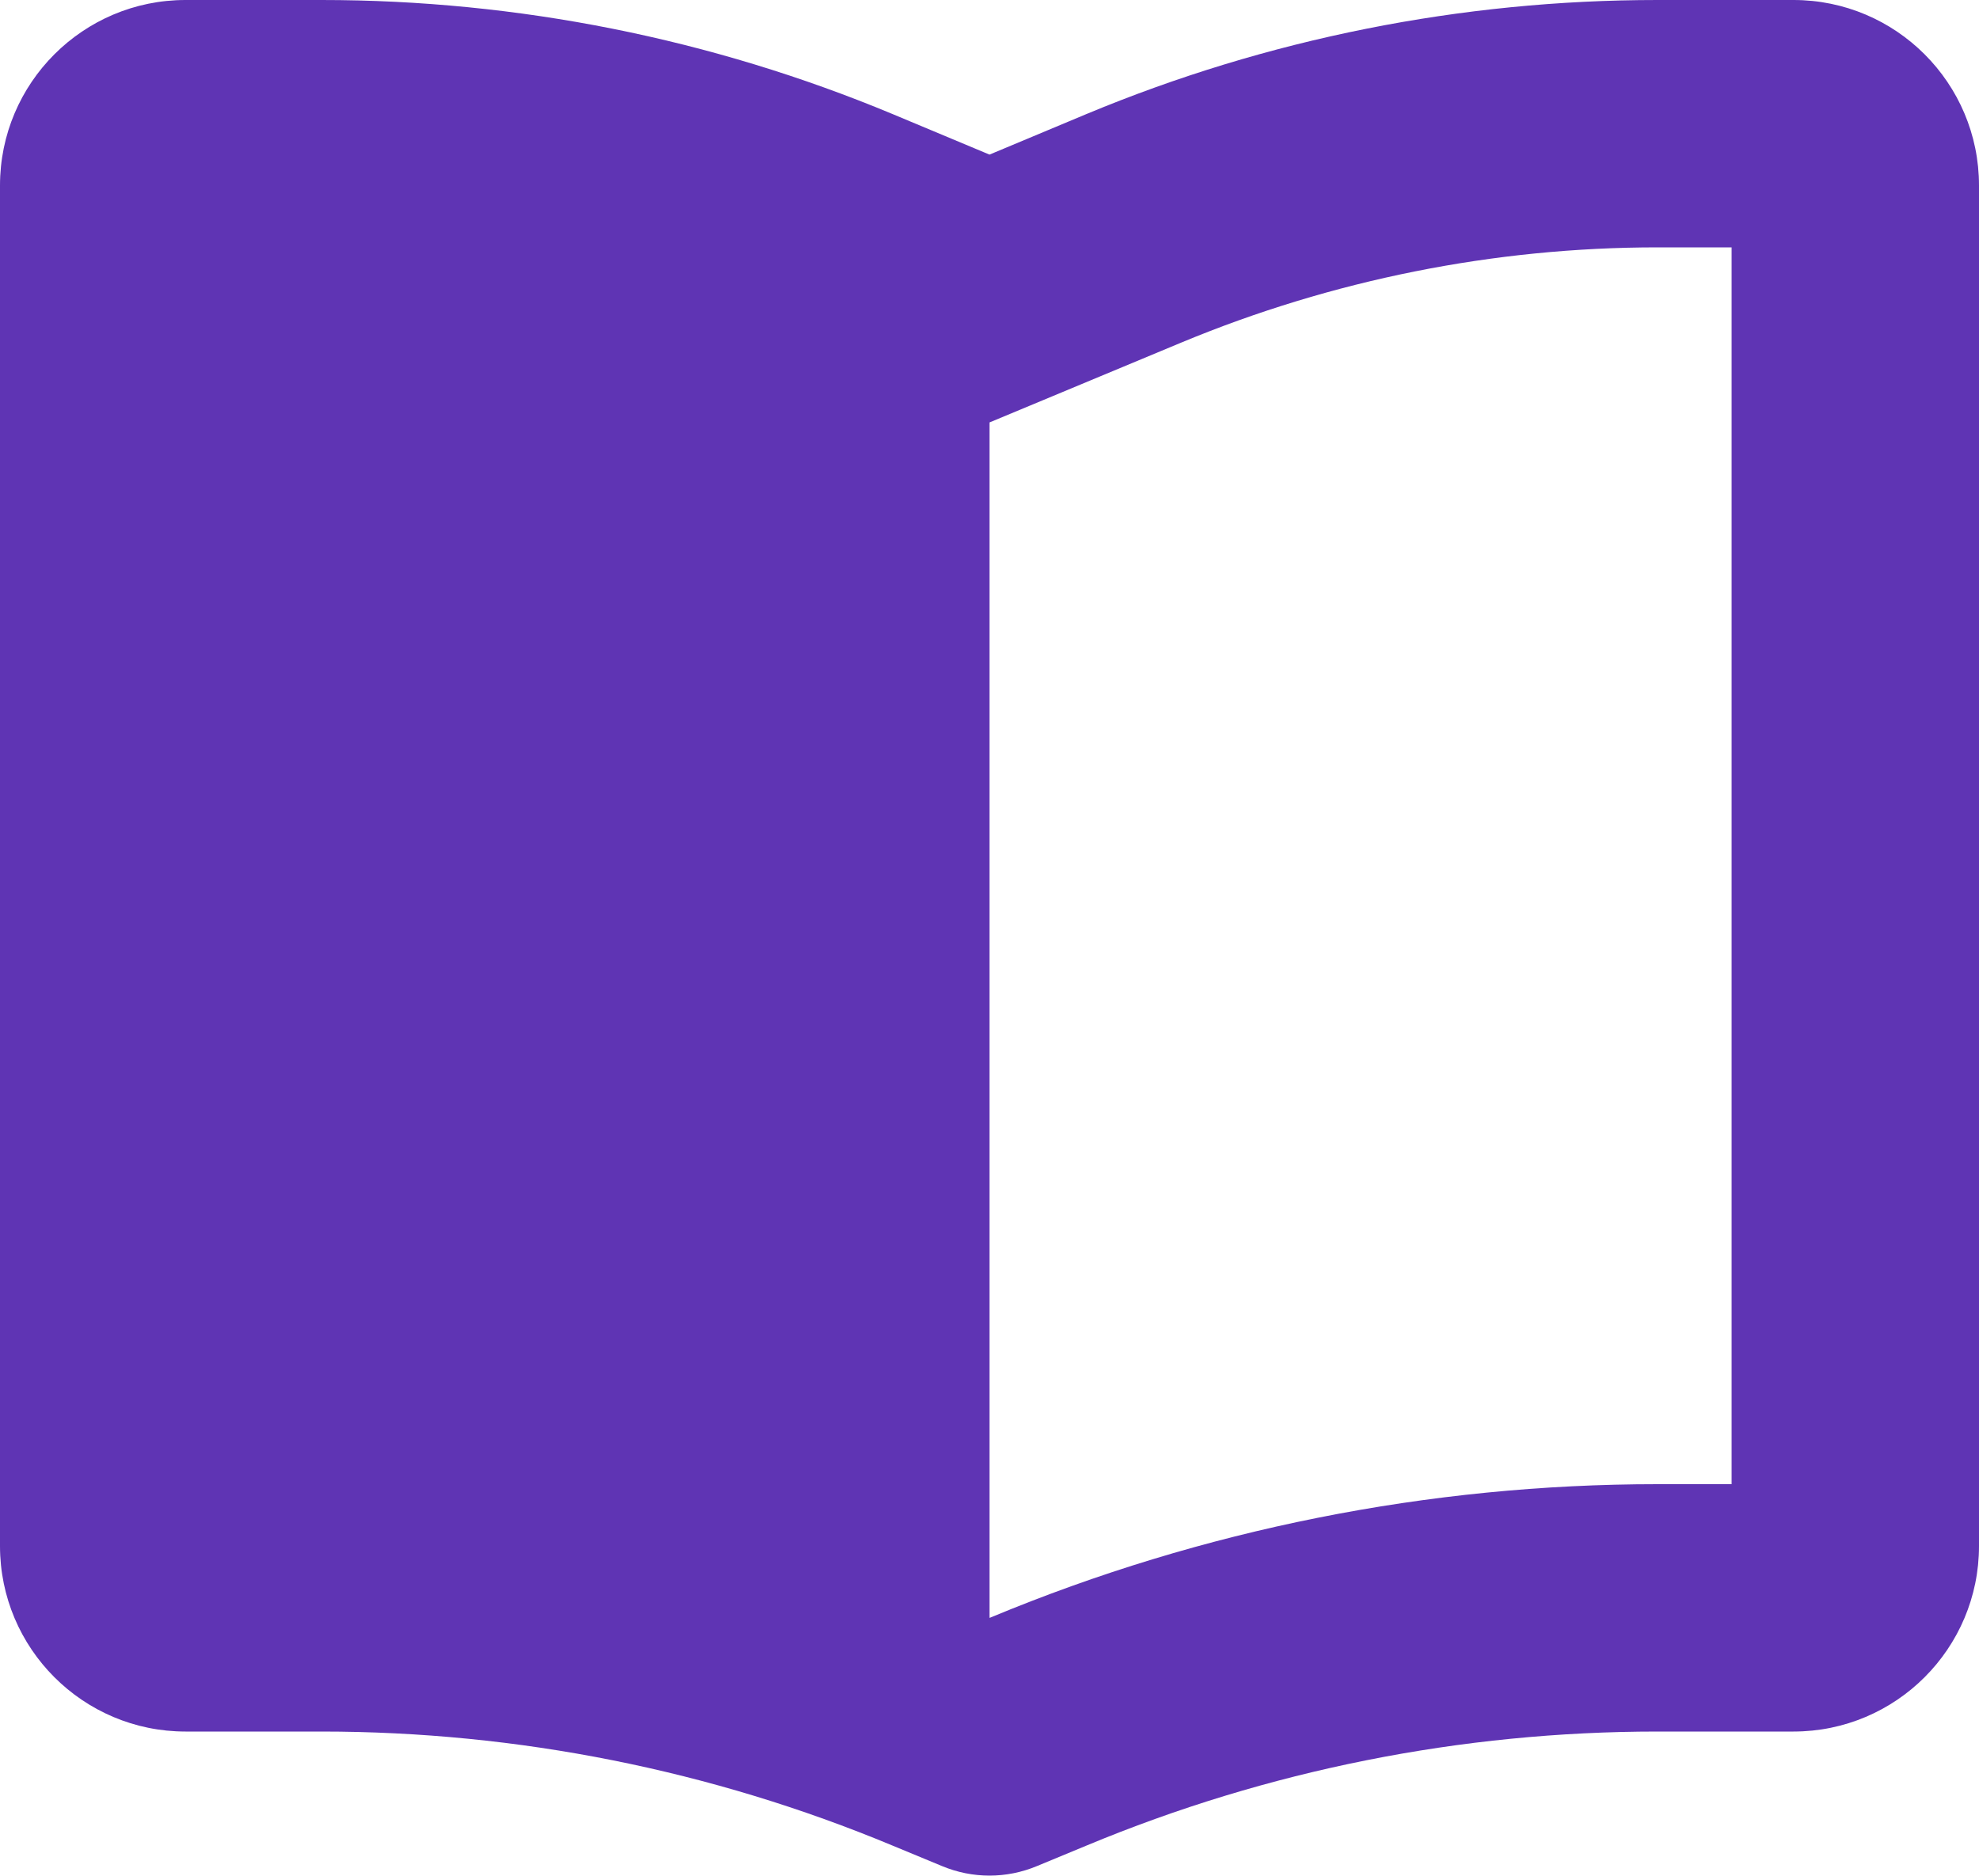 <svg xmlns="http://www.w3.org/2000/svg" xmlns:xlink="http://www.w3.org/1999/xlink" xmlns:xodm="http://www.corel.com/coreldraw/odm/2003" xml:space="preserve" width="135.467mm" height="128.396mm" style="shape-rendering:geometricPrecision; text-rendering:geometricPrecision; image-rendering:optimizeQuality; fill-rule:evenodd; clip-rule:evenodd" viewBox="0 0 14083.94 13348.81"> <defs>  <style type="text/css">       .fil0 {fill:#5F34B4;fill-rule:nonzero}     </style> </defs> <g id="Layer_x0020_1">    <path class="fil0" d="M7041.97 3006.6l0 8508.13 13.75 -5.5c1501.92,-624.42 3113.87,-946.27 4739.58,-946.27l528.15 0 0 -8802.46 -528.15 0c-1160.82,0 -2313.4,231.06 -3386.2,676.68 -462.13,192.56 -918.76,382.36 -1367.13,569.41zm-690.44 -2195.12l690.44 288.84 690.44 -288.84c1287.36,-536.39 2668.25,-811.48 4062.89,-811.48l968.27 0c728.96,0 1320.37,591.42 1320.37,1320.37l0 9682.72c0,728.95 -591.41,1320.37 -1320.37,1320.37l-968.27 0c-1394.64,0 -2775.53,275.07 -4062.89,811.48l-352.09 145.79c-217.31,90.77 -459.38,90.77 -676.69,0l-352.09 -145.79c-1287.36,-536.4 -2668.25,-811.48 -4062.89,-811.48l-968.27 0c-728.96,0 -1320.37,-591.42 -1320.37,-1320.37l0 -9682.72c0,-728.95 591.41,-1320.37 1320.37,-1320.37l968.27 0c1394.64,0 2775.53,275.08 4062.89,811.48z"></path> </g></svg>